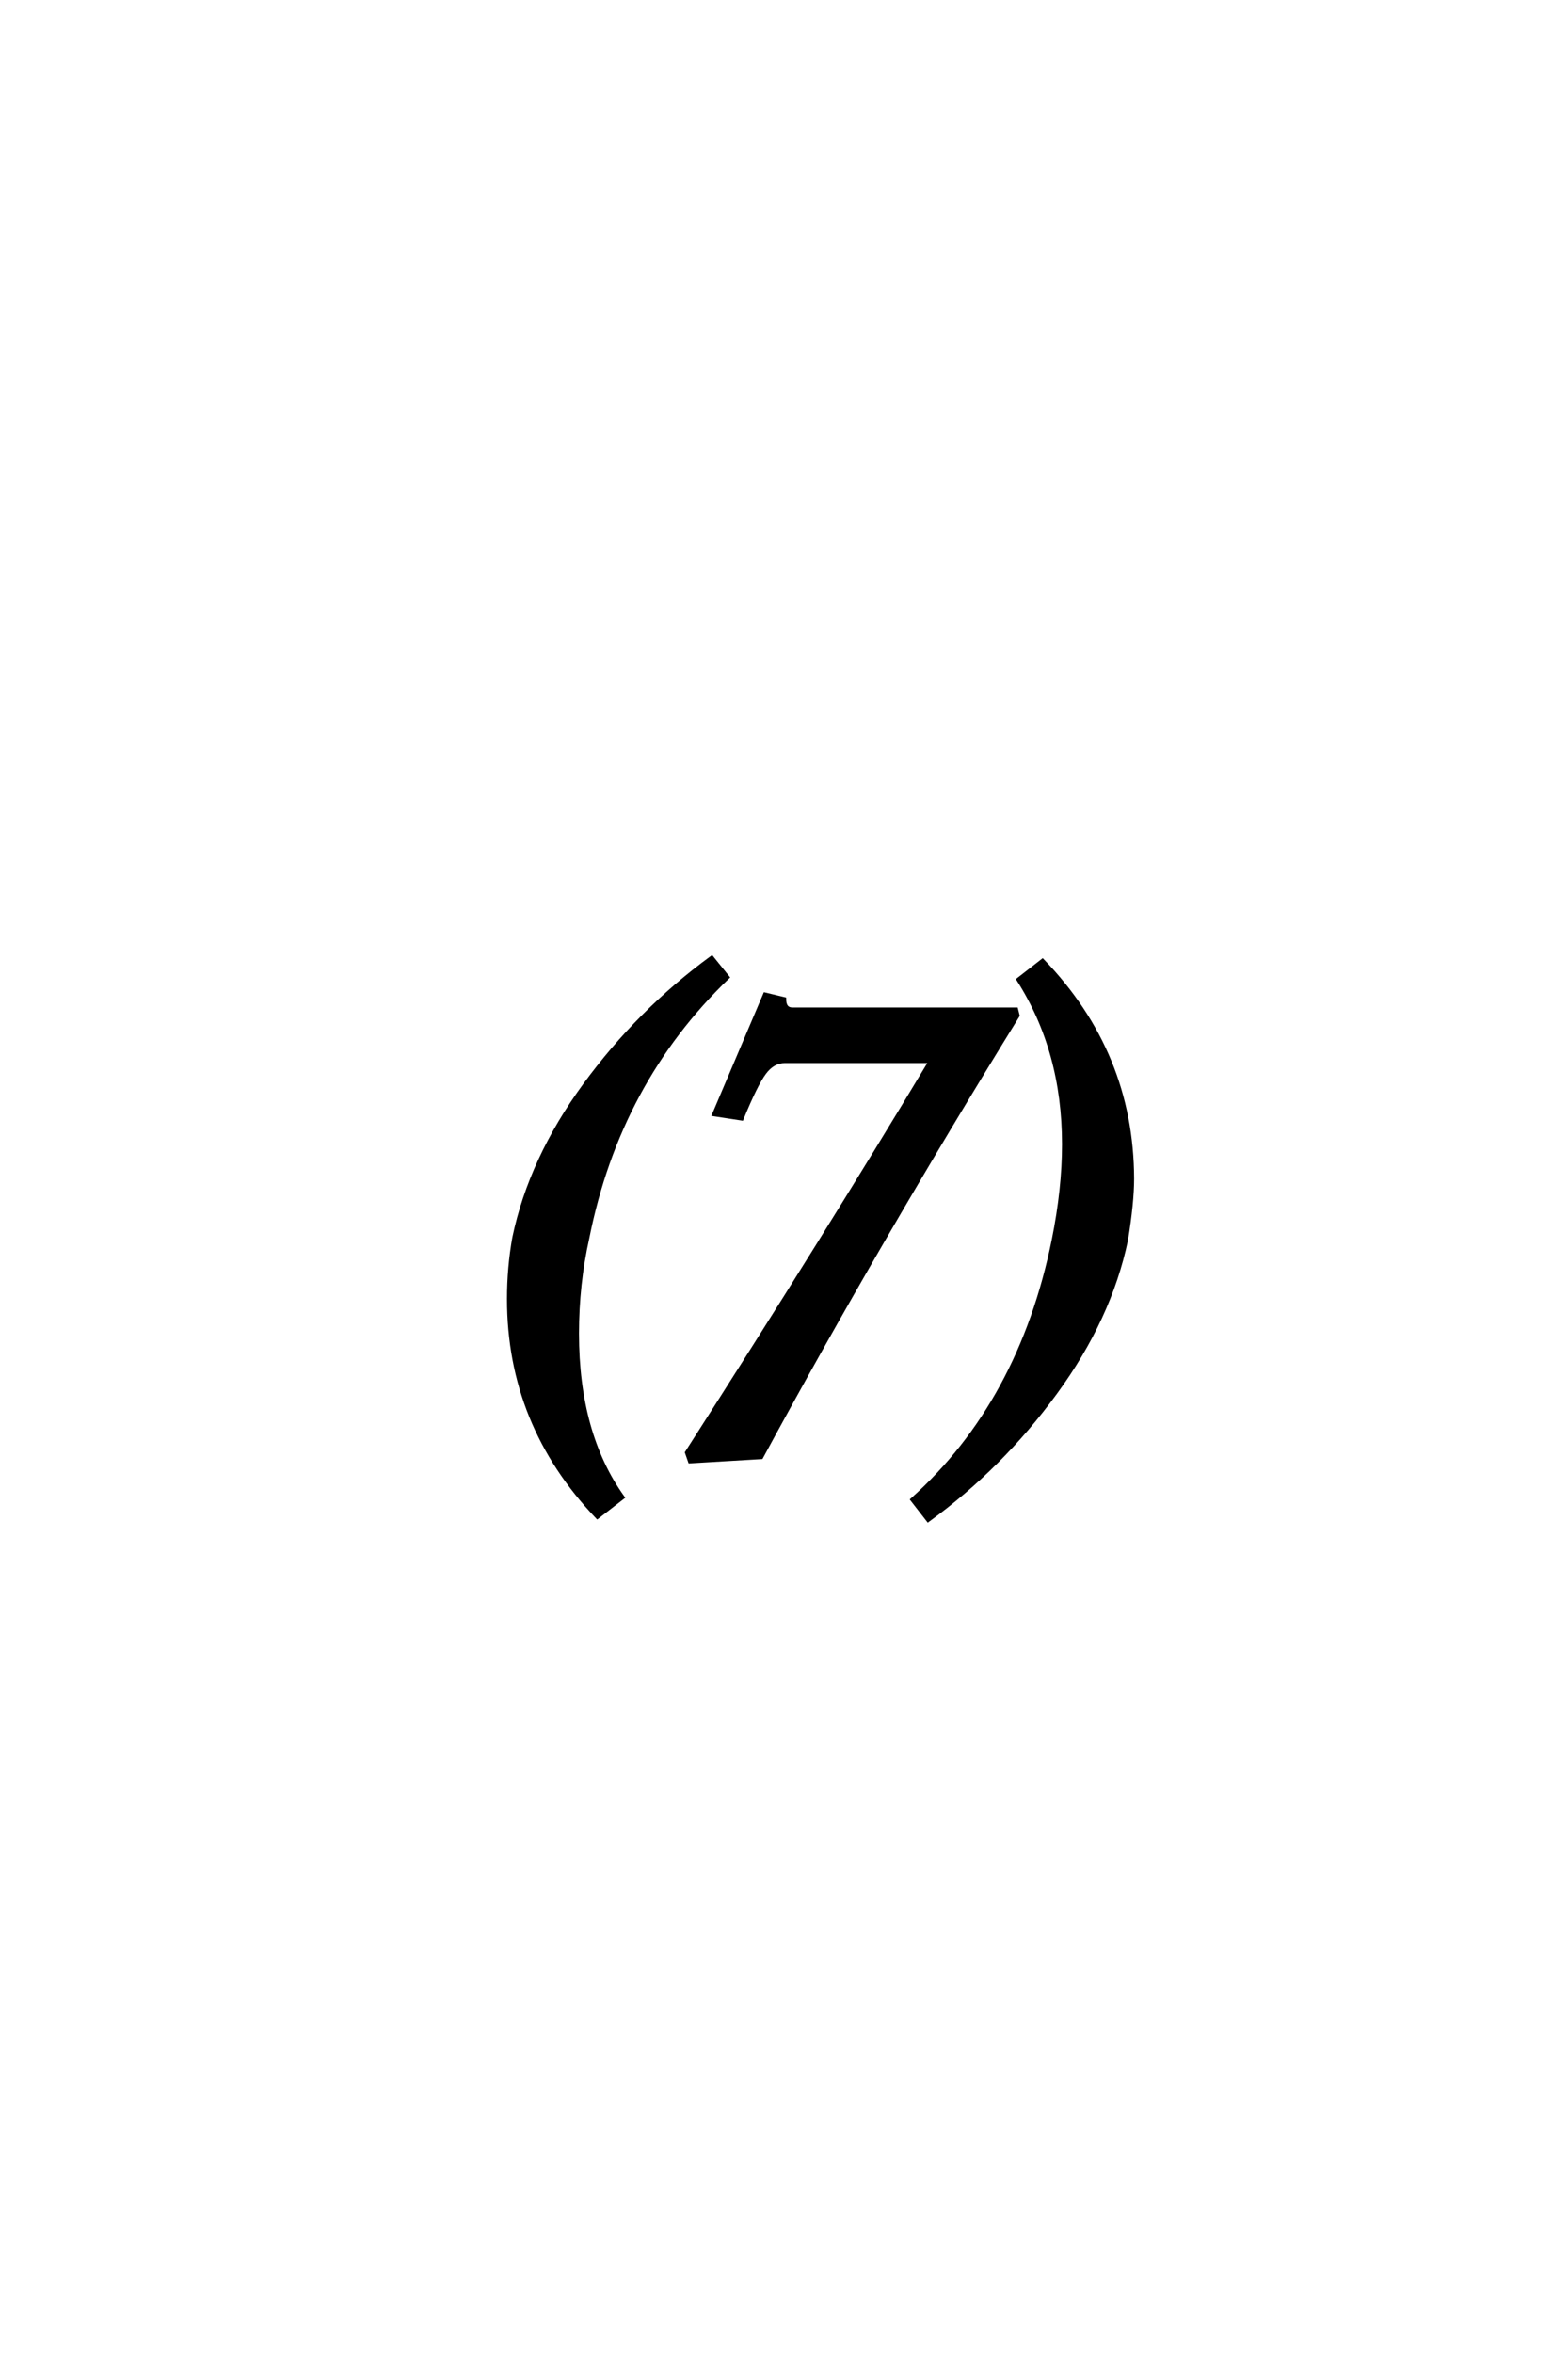 <?xml version='1.0' encoding='UTF-8'?>
<!DOCTYPE svg PUBLIC "-//W3C//DTD SVG 1.0//EN"
"http://www.w3.org/TR/2001/REC-SVG-20010904/DTD/svg10.dtd">

<svg xmlns='http://www.w3.org/2000/svg' version='1.0' width='40.0' height='60.0'>

 <g transform='scale(0.1 -0.1) translate(110.0 -370.0)'>
  <path d='M90.234 99.422
Q87.203 99.422 85 96.484
Q82.812 93.562 79.203 84.766
L72.172 85.844
L85.156 116.406
L90.047 115.234
Q90.047 112.594 92.188 112.594
L149.219 112.594
L149.609 111.031
Q113.766 53.031 84.188 -1.562
L66.016 -2.641
L65.234 -0.391
Q100.875 55.172 127.438 99.422
L90.234 99.422
L90.234 99.422
M21.188 54.391
Q25.391 74.422 39.203 93.312
Q53.031 112.203 71.578 125.781
L75.594 120.797
Q47.75 94.047 39.844 54.391
Q37.203 42.578 37.203 29.984
Q37.203 4.391 48.828 -11.812
L42.391 -16.797
Q19.828 6.844 19.828 38.766
Q19.828 46.781 21.188 54.391
Q19.828 46.781 21.188 54.391
M177.25 53.812
Q173.047 33.797 159.219 14.891
Q145.406 -4 126.766 -17.578
L122.75 -12.406
Q150.391 12.406 158.797 53.812
Q161.422 66.797 161.422 78.219
Q161.422 102.047 149.812 120.219
L155.953 125
Q178.719 101.375 178.812 69.438
Q178.812 63.375 177.25 53.812
' style='fill: #000000; stroke: #000000'/>
 </g>
</svg>
